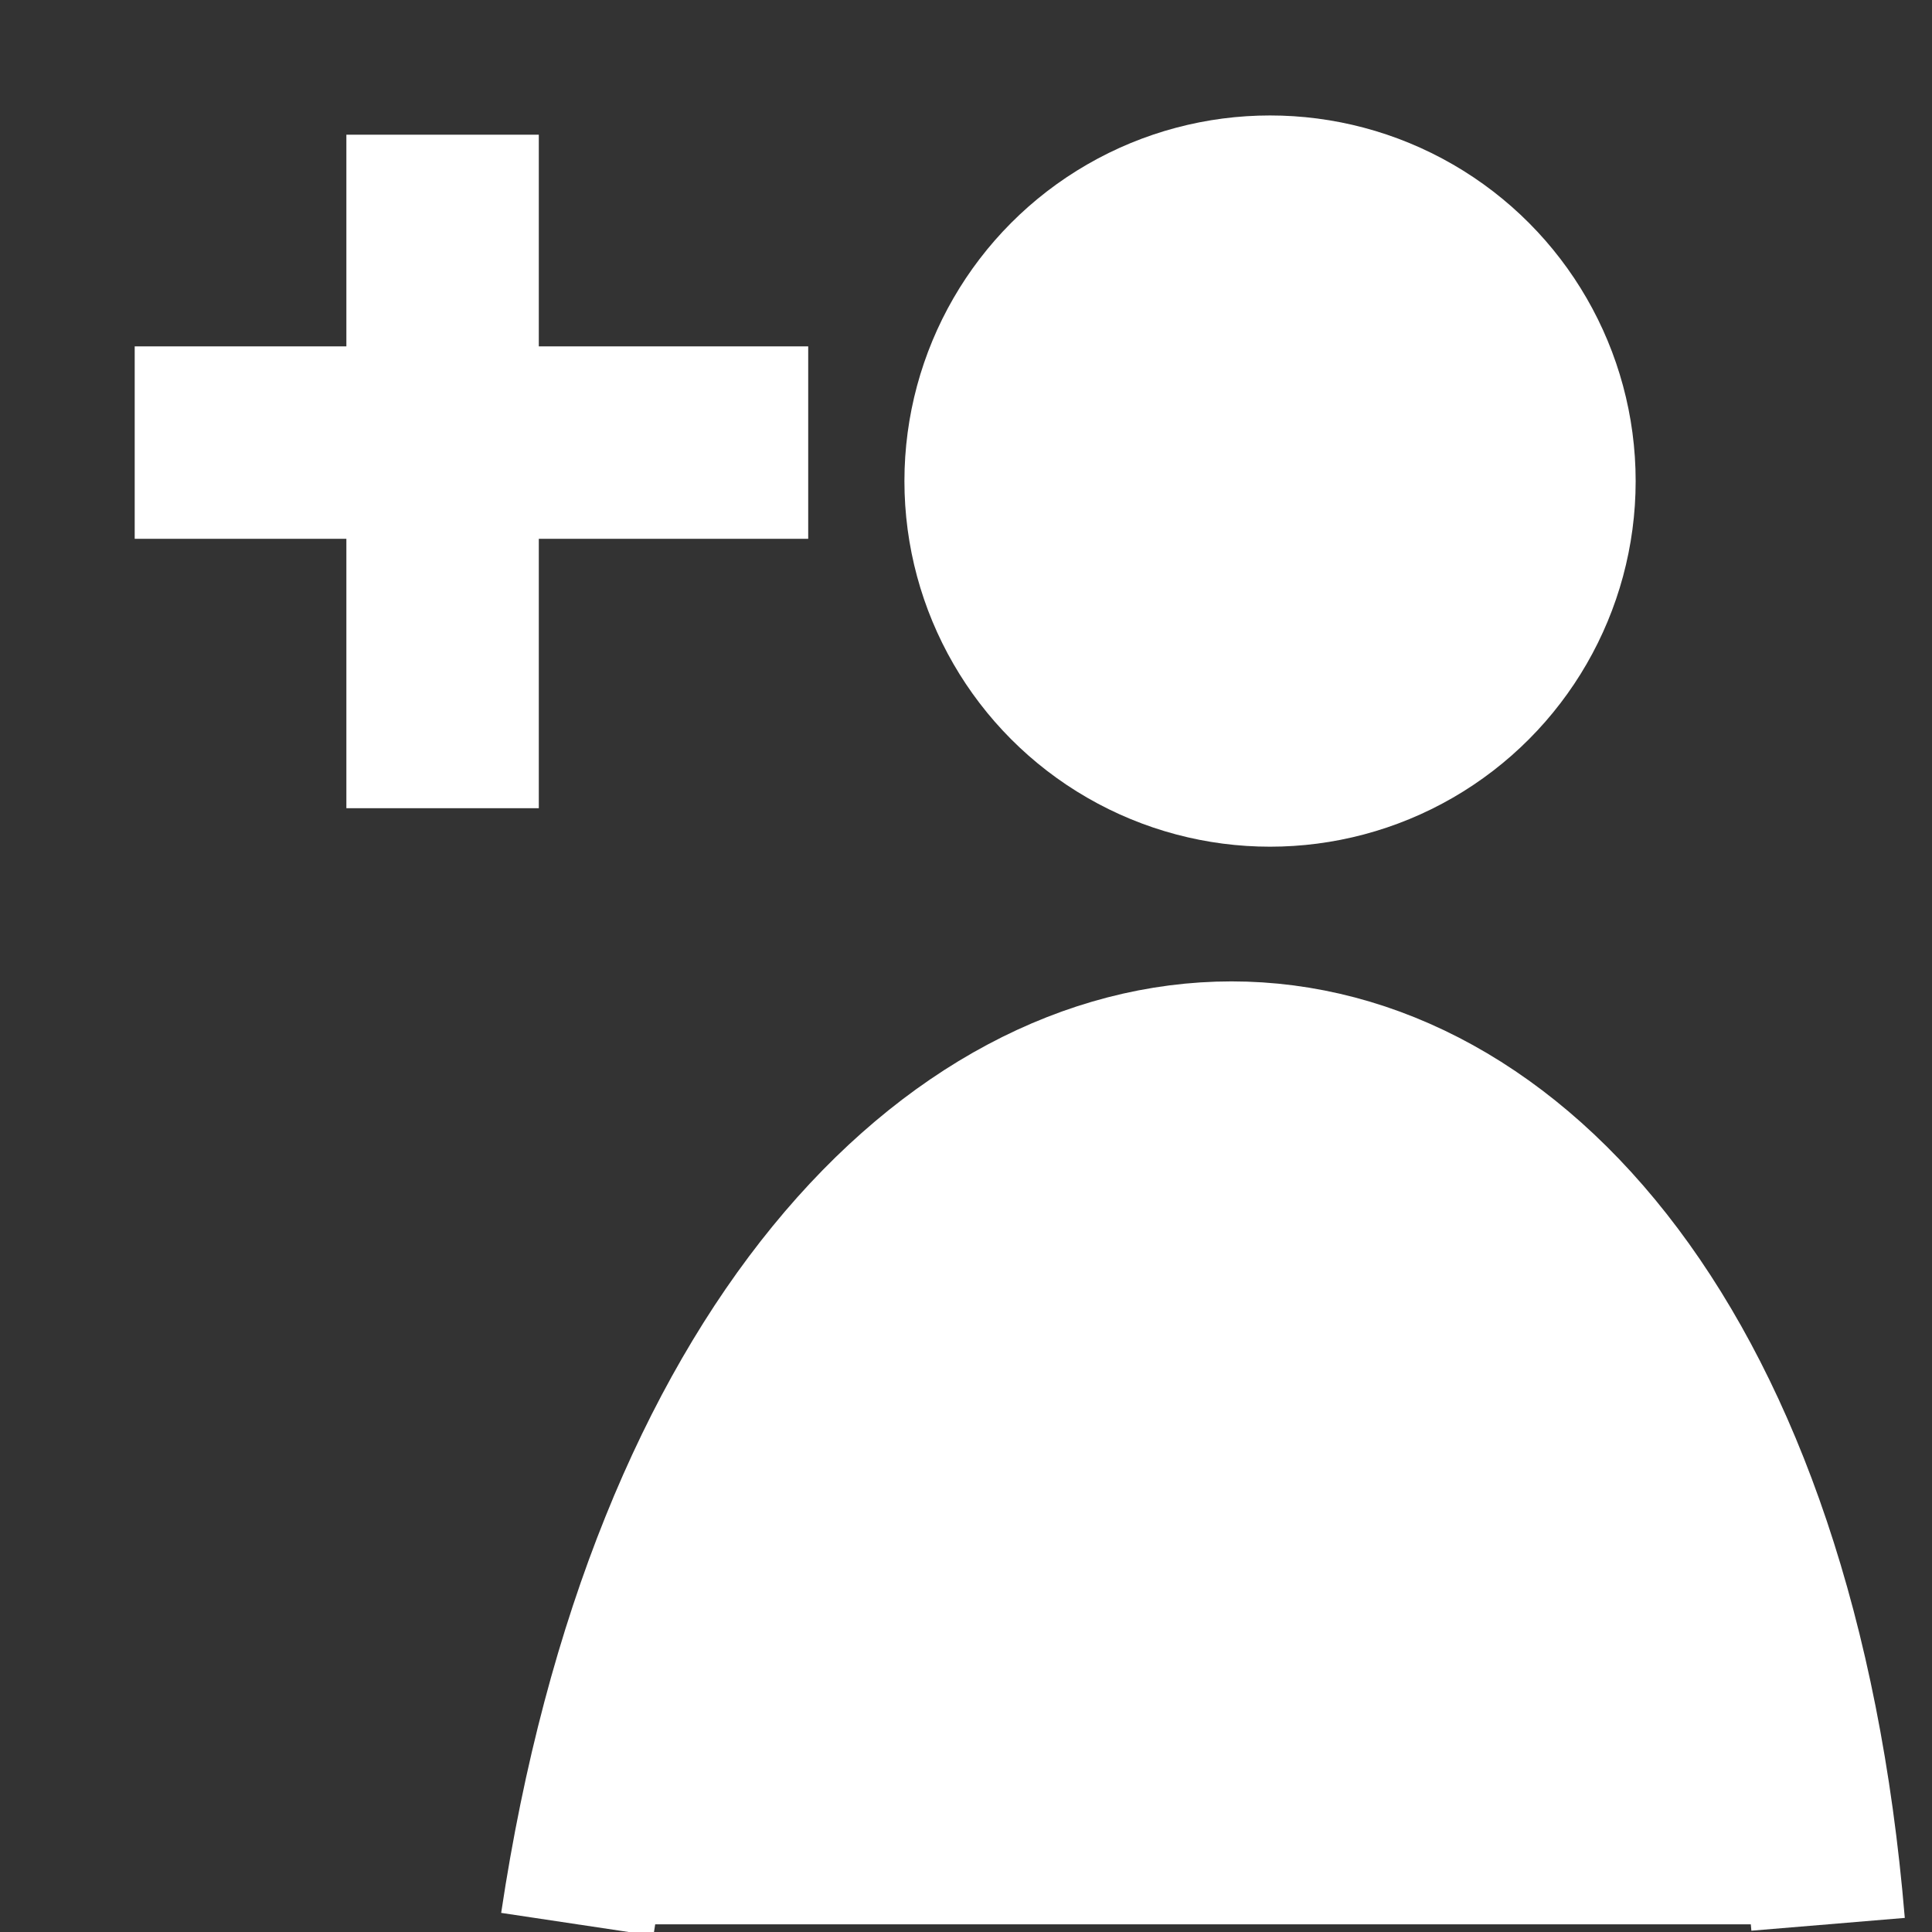 <?xml version="1.0" encoding="UTF-8"?>

<svg xmlns="http://www.w3.org/2000/svg" width="100" height="100" viewBox="0 0 100.4 100.4"> 
        <rect x="0" y="0" width="100.4" height="100.4" fill="#333333" stroke="none"/> 
        <path   fill="none" stroke="white" stroke-width="10" d="M7 23 H42"/>
        <path   fill="none" stroke="white" stroke-width="10" d="M23 7 V42"/> 

    <circle fill="white" 
                stroke="white" 
                stroke-width="8" 
                r="15" 
                cx="66" 
                cy="25" 
    />

    <path   fill="white" 
            stroke="white" 
            stroke-width="8" 
            d="M30,100 C39,40 90,40 95,100" 
    />
 </svg>